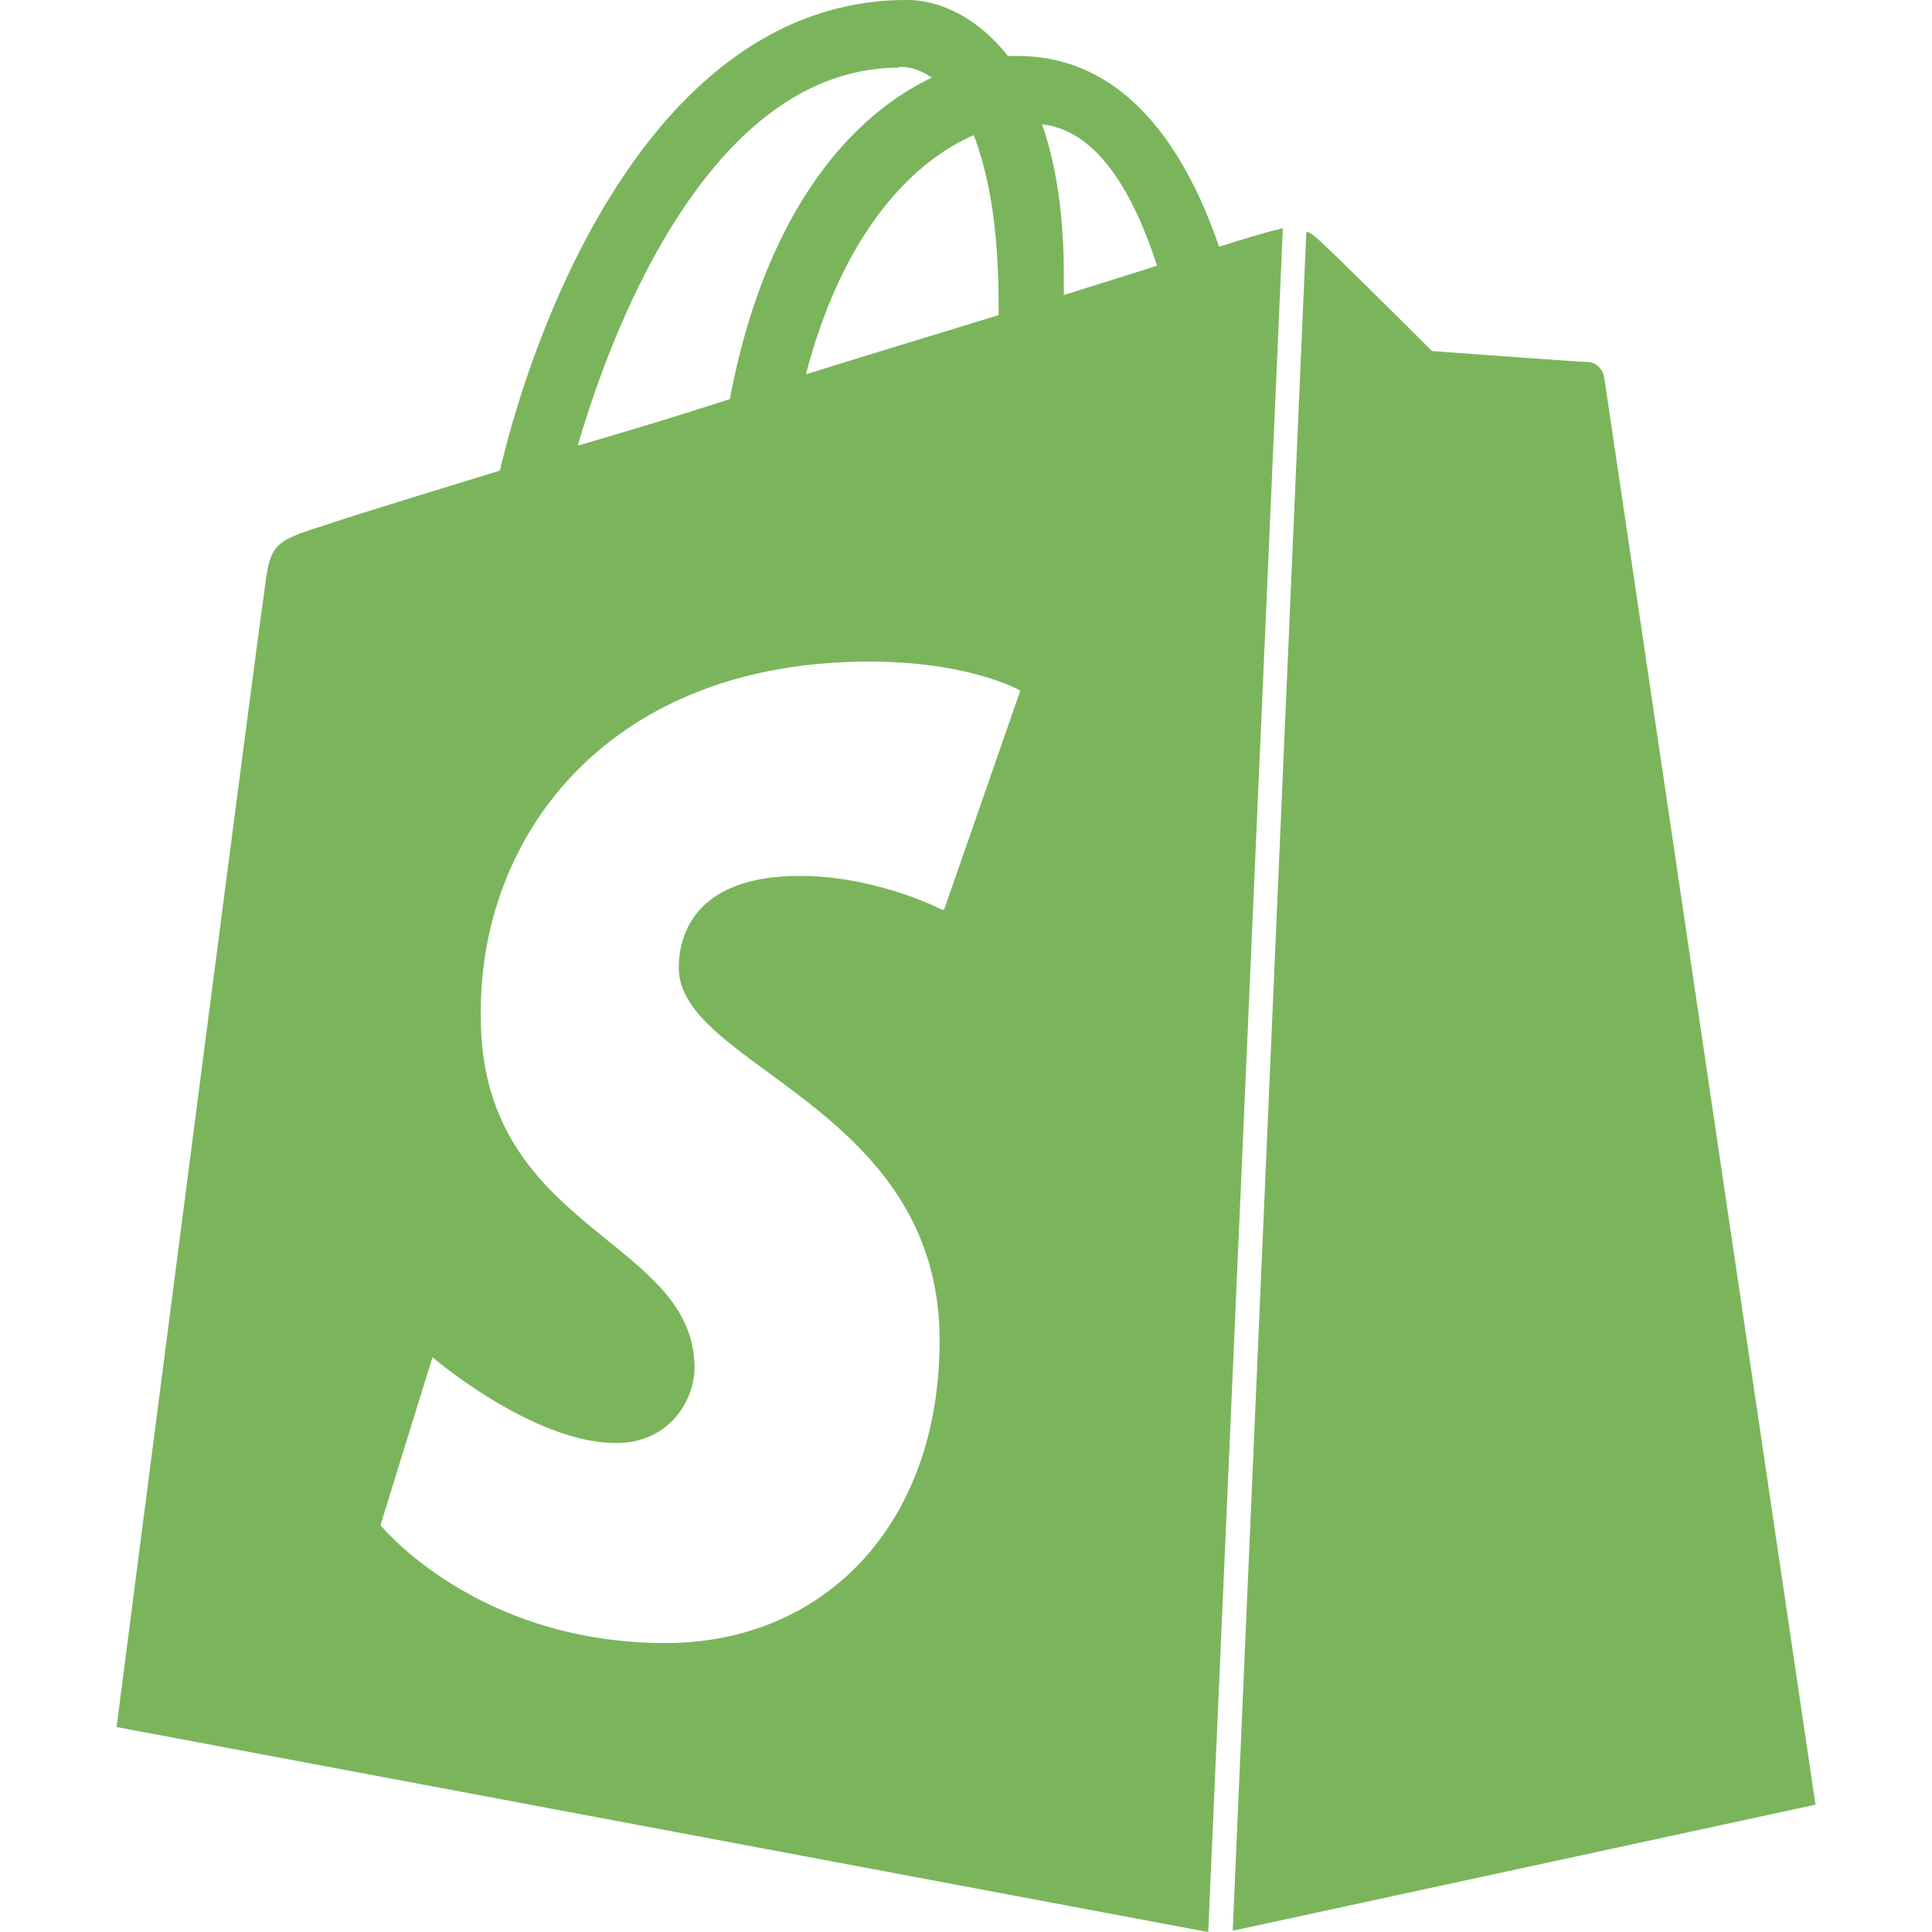 <svg xmlns="http://www.w3.org/2000/svg" xmlns:xlink="http://www.w3.org/1999/xlink" class="icon" viewBox="0 0 1024 1024" width="128" height="128"><path d="M654.368 1023.104l307.872-66.592s-111.104-751.488-112-756.48c-0.768-4.96-4.864-8.192-8.992-8.192s-82.304-5.792-82.304-5.792-54.4-54.368-61.408-60.192a16.896 16.896 0 0 0-5.152-3.168l-39.008 900.448h0.992z m-154.752-540.768s-34.56-18.08-75.68-18.08c-61.728 0-64.16 38.656-64.16 48.672 0 52.576 138.24 73.184 138.24 197.504 0 97.92-61.44 160.416-145.312 160.416-100.448 0-151.04-62.496-151.04-62.496l27.552-88.992s53.12 45.472 97.28 45.472c28.8 0 41.6-23.264 41.6-39.776 0-69.088-113.248-72.288-113.248-185.984-1.44-95.456 67.04-188.416 205.952-188.416 53.632 0 80 15.392 80 15.392l-40.32 115.84-0.864 0.416z m-23.04-446.912c5.792 0 11.552 1.632 17.28 5.76-41.984 19.84-88.064 69.92-107.008 170.336-28 9.088-55.168 17.28-80.608 24.672 22.144-76.16 75.648-200.32 170.336-200.32v-0.416z m52.704 125.824v5.76c-32.16 9.888-67.552 20.64-102.144 31.392 19.872-75.808 56.864-112.864 88.96-126.752 8.224 21.376 13.184 50.176 13.184 89.6z m23.008-95.328c29.6 3.168 48.672 36.992 60.96 74.88-14.88 4.864-31.36 9.856-49.408 15.616v-10.752c0-32.096-4.096-58.496-11.552-79.84v0.096z m127.648 55.008c-0.864 0-2.56 0.896-3.328 0.896s-12.32 3.2-30.464 8.96c-18.048-52.608-50.176-101.12-107.008-101.12h-4.896C517.76 8.928 497.888 0 480.64 0 348.128 0 284.8 165.408 264.96 249.44c-50.944 15.584-88.032 27.136-92.16 28.768-28.8 9.088-29.6 9.888-32.928 37.12-3.2 19.712-78.08 600.032-78.08 600.032l578.592 108.672L679.936 120.96z" fill="#7AB55C"></path></svg>